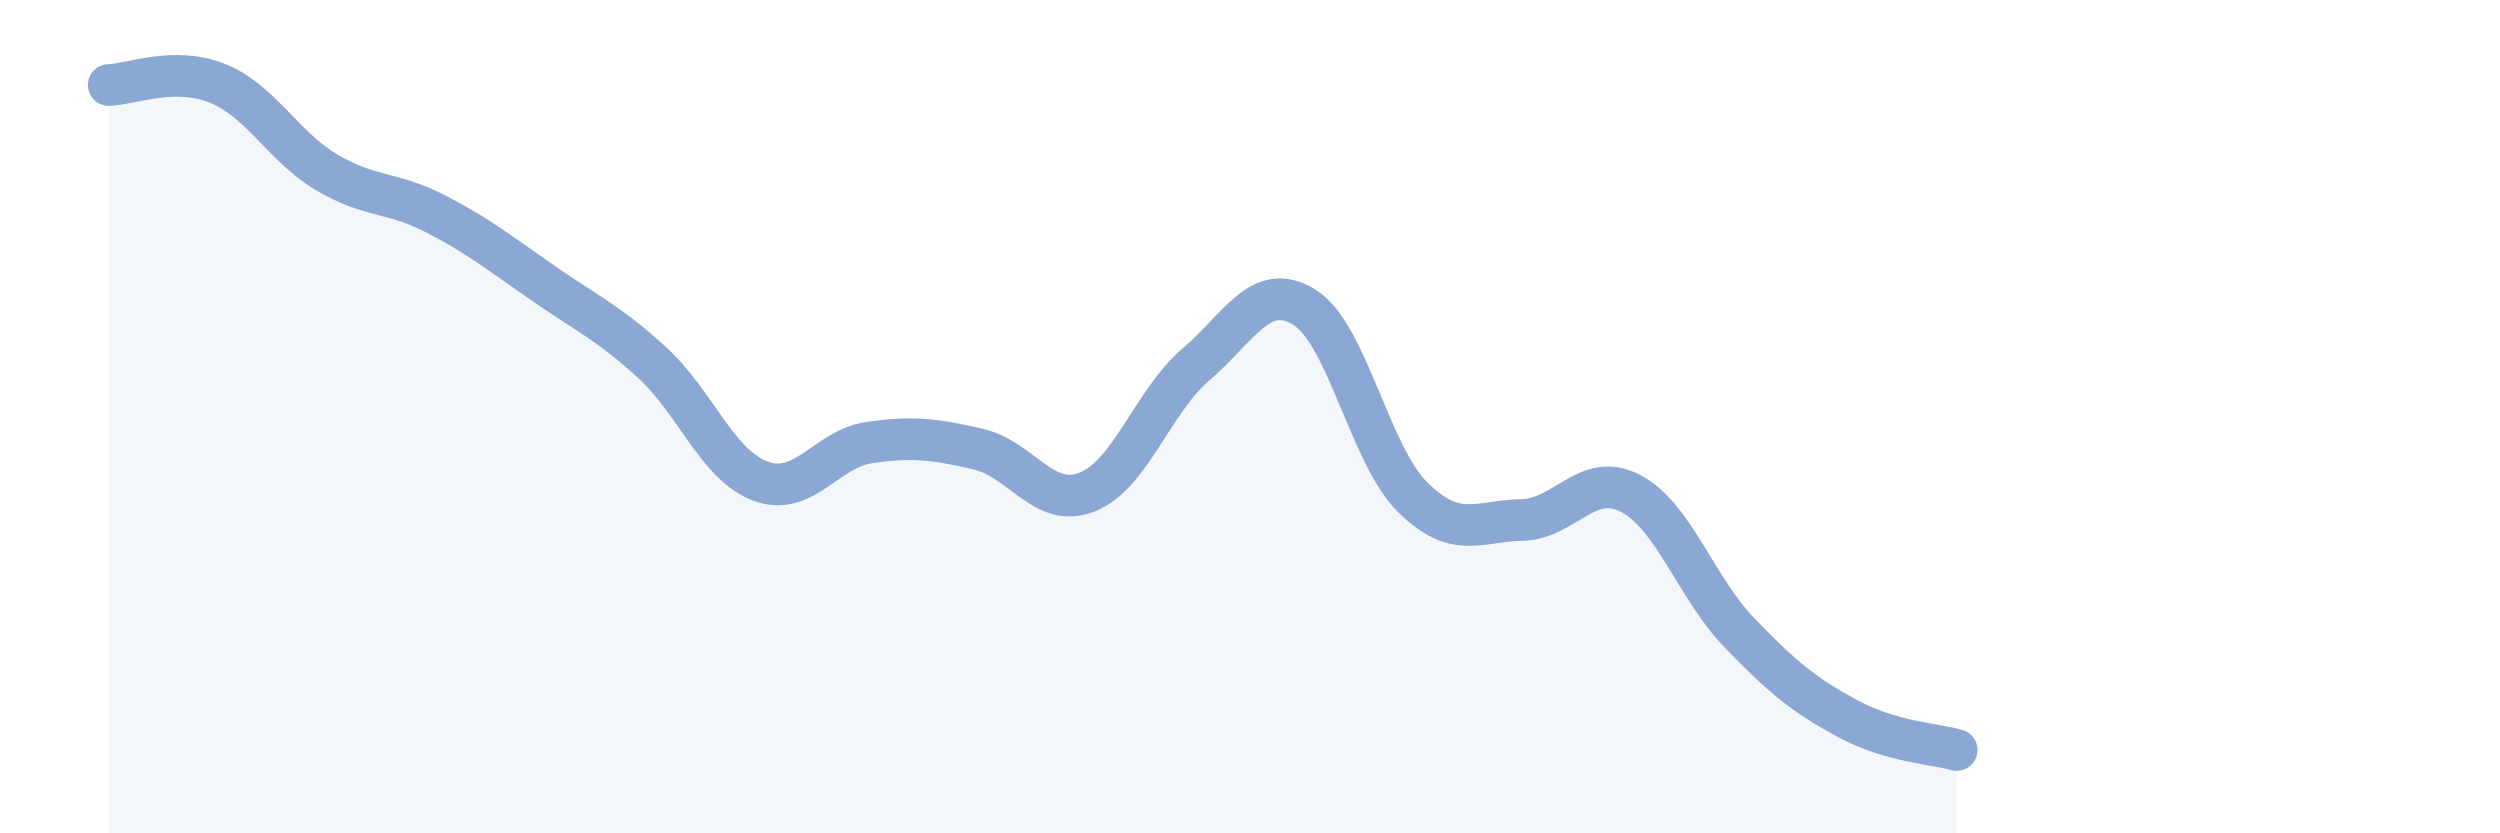 
    <svg width="60" height="20" viewBox="0 0 60 20" xmlns="http://www.w3.org/2000/svg">
      <path
        d="M 2.61,2.04 C 3.13,2.03 4.18,1.58 5.22,2 C 6.26,2.42 6.79,3.51 7.83,4.13 C 8.87,4.75 9.39,4.59 10.43,5.12 C 11.47,5.65 12,6.08 13.04,6.8 C 14.08,7.52 14.61,7.75 15.65,8.7 C 16.69,9.65 17.22,11.17 18.26,11.55 C 19.3,11.93 19.83,10.77 20.87,10.62 C 21.91,10.47 22.44,10.54 23.48,10.78 C 24.52,11.02 25.05,12.22 26.09,11.81 C 27.13,11.4 27.66,9.64 28.7,8.75 C 29.74,7.86 30.26,6.73 31.3,7.37 C 32.34,8.01 32.87,10.92 33.91,11.94 C 34.95,12.96 35.48,12.5 36.52,12.48 C 37.56,12.46 38.09,11.3 39.13,11.84 C 40.17,12.38 40.7,14.1 41.74,15.18 C 42.78,16.26 43.31,16.69 44.35,17.25 C 45.39,17.81 46.44,17.85 46.96,18L46.96 20L2.61 20Z"
        fill="#8ba7d3"
        opacity="0.1"
        stroke-linecap="round"
        stroke-linejoin="round"
      />
      <path
        d="M 2.61,2.04 C 3.13,2.03 4.18,1.58 5.22,2 C 6.26,2.42 6.79,3.51 7.83,4.13 C 8.87,4.75 9.39,4.59 10.43,5.12 C 11.47,5.65 12,6.08 13.04,6.8 C 14.08,7.52 14.61,7.75 15.65,8.7 C 16.69,9.65 17.22,11.17 18.26,11.55 C 19.3,11.93 19.83,10.77 20.87,10.62 C 21.91,10.47 22.44,10.54 23.48,10.78 C 24.52,11.02 25.05,12.22 26.09,11.81 C 27.13,11.4 27.66,9.64 28.7,8.75 C 29.74,7.86 30.26,6.73 31.3,7.37 C 32.34,8.01 32.87,10.92 33.91,11.94 C 34.95,12.96 35.48,12.5 36.52,12.48 C 37.56,12.46 38.09,11.3 39.13,11.84 C 40.17,12.38 40.7,14.1 41.74,15.18 C 42.78,16.26 43.31,16.69 44.35,17.25 C 45.39,17.81 46.44,17.85 46.96,18"
        stroke="#8ba7d3"
        stroke-width="1"
        fill="none"
        stroke-linecap="round"
        stroke-linejoin="round"
      />
    </svg>
  